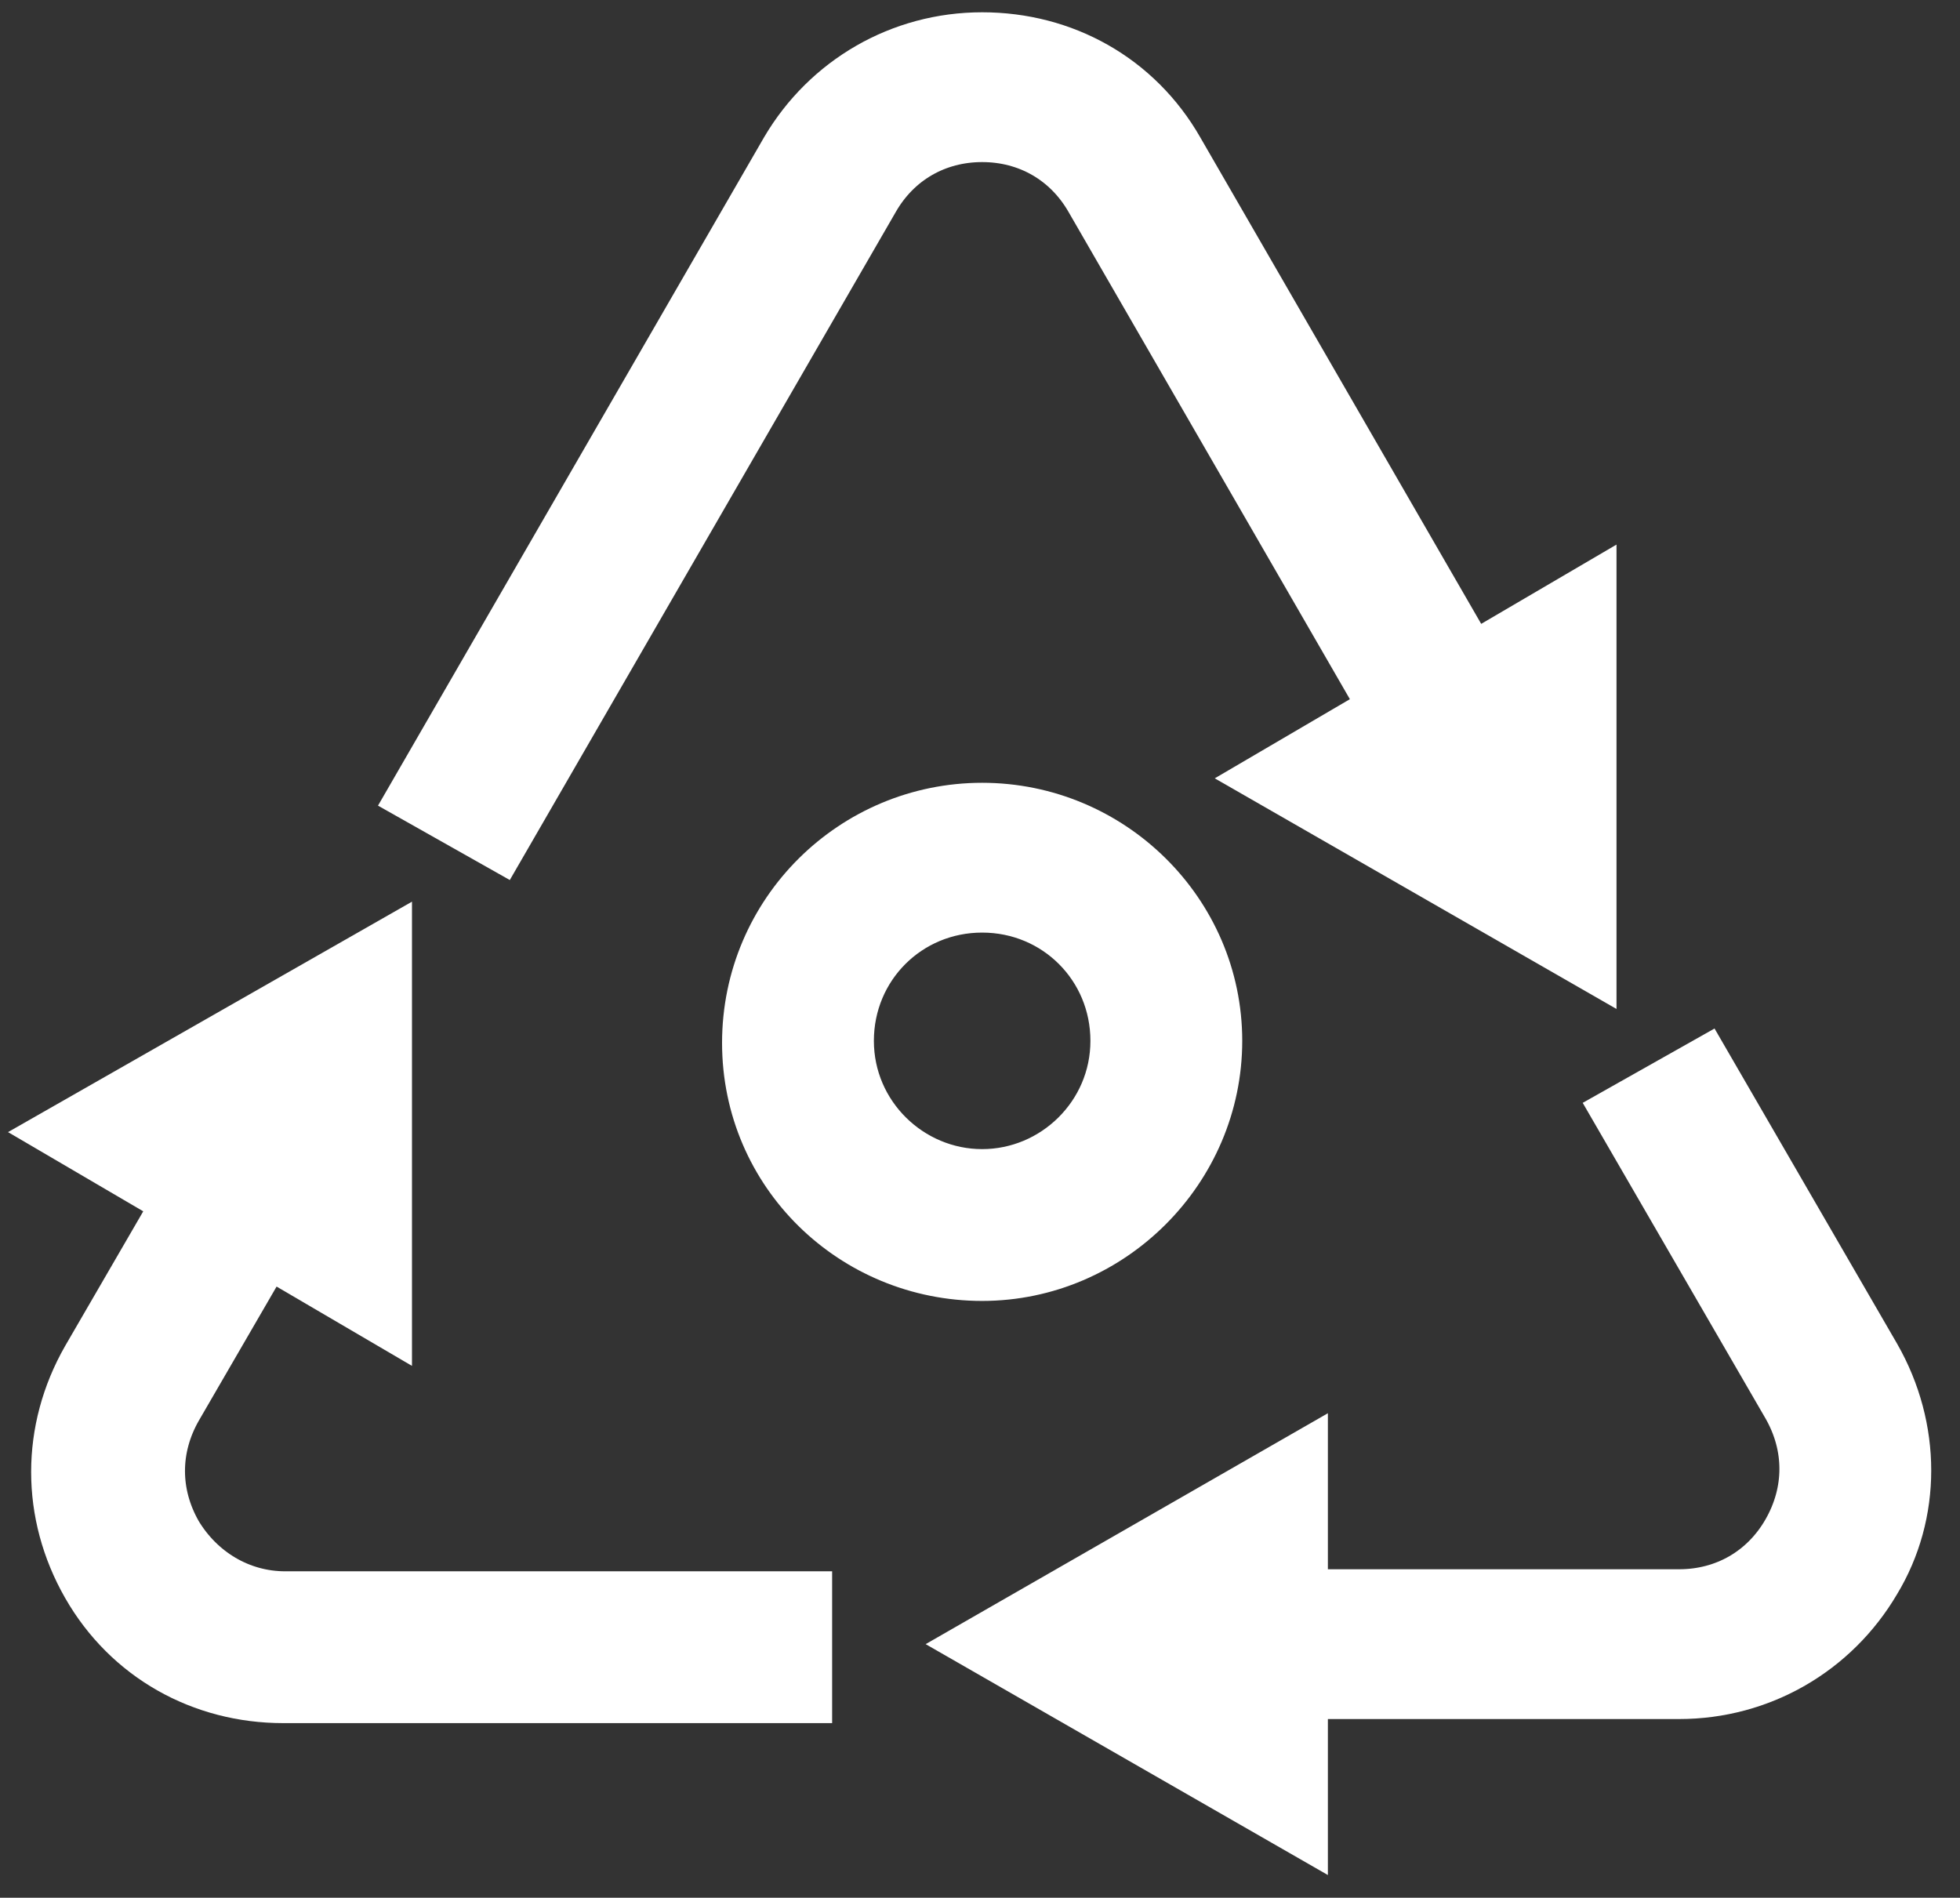 <svg xmlns="http://www.w3.org/2000/svg" width="63" height="61" viewBox="0 0 63 61" fill="none"><rect x="0" y="0" width="63" height="61" fill="#333333" stroke="none"/><path d="M5.522 49.395C4.754 48.05 4.754 46.515 5.522 45.17L8.529 39.985L12.242 42.16V30.705L2.256 36.402L5.969 38.577L2.961 43.762C1.681 46.002 1.681 48.627 2.961 50.868C4.241 53.108 6.546 54.388 9.106 54.388H25.747V51.508H9.169C7.634 51.508 6.289 50.675 5.522 49.395V49.395Z" fill="white" stroke="white" stroke-width="2"></path><path d="M27.922 6.322C28.689 4.977 30.034 4.21 31.569 4.21C33.104 4.21 34.449 4.977 35.217 6.322L44.752 22.835L41.039 25.01L50.959 30.705V19.25L47.247 21.425L37.714 4.915C36.434 2.675 34.129 1.395 31.569 1.395C29.009 1.395 26.704 2.74 25.424 4.915L13.521 25.522L16.016 26.93L27.922 6.322Z" fill="white" stroke="white" stroke-width="2"></path><path d="M60.115 43.697L54.74 34.417L52.245 35.824L57.62 45.104C58.387 46.449 58.387 47.984 57.62 49.329C56.852 50.674 55.507 51.442 53.972 51.442H41.682V47.154L31.762 52.849L41.682 58.544V54.257H53.97C56.53 54.257 58.835 52.912 60.115 50.737C61.395 48.627 61.395 45.937 60.115 43.697Z" fill="white" stroke="white" stroke-width="2"></path><path d="M38.929 33.457C38.929 29.427 35.602 26.162 31.569 26.162C27.537 26.162 24.209 29.427 24.209 33.522C24.209 37.617 27.537 40.817 31.569 40.817C35.602 40.817 38.929 37.489 38.929 33.457ZM31.569 37.937C29.137 37.937 27.089 35.952 27.089 33.457C27.089 30.962 29.074 28.977 31.569 28.977C34.064 28.977 36.049 30.962 36.049 33.457C36.049 35.954 34.002 37.937 31.569 37.937Z" fill="white" stroke="white" stroke-width="2"></path></svg>